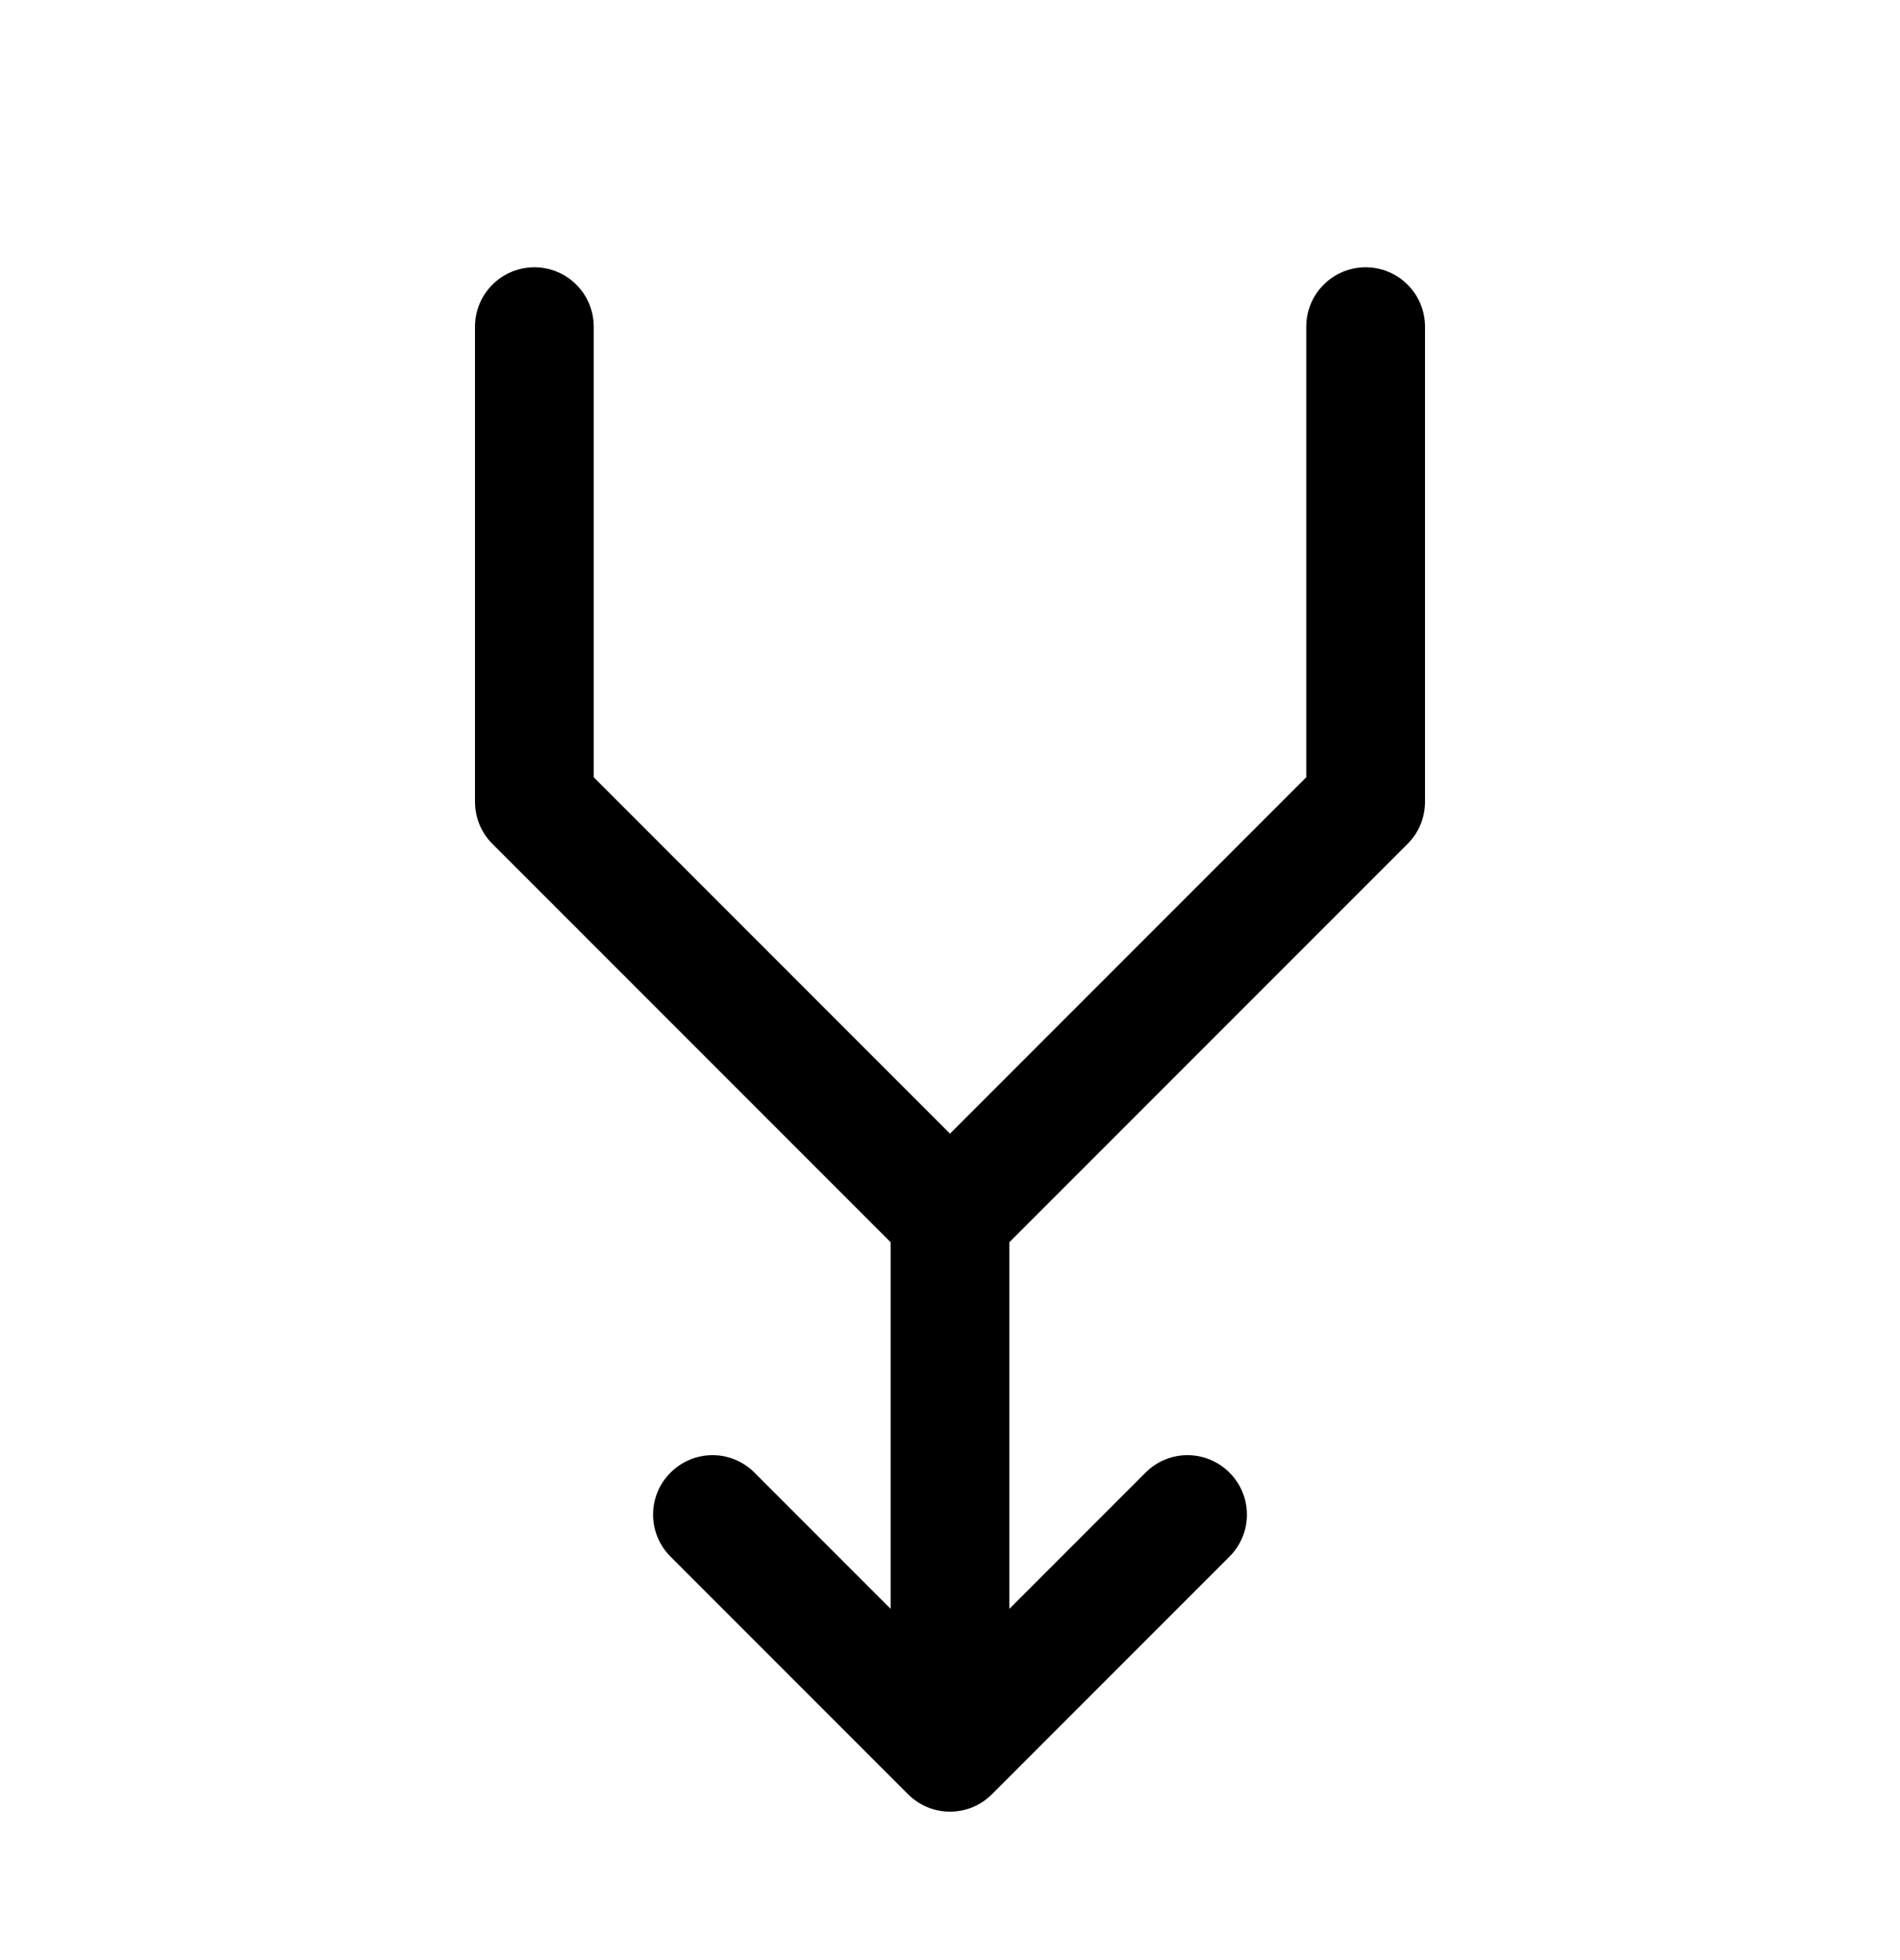 <svg xmlns="http://www.w3.org/2000/svg" fill="none" viewBox="0 0 32 33" height="33" width="32">
<path fill="black" d="M24 5.5V13.5C24 13.631 23.974 13.761 23.924 13.883C23.874 14.004 23.8 14.115 23.707 14.207L17 20.914V27.086L19.293 24.793C19.48 24.605 19.735 24.499 20 24.499C20.265 24.499 20.52 24.605 20.707 24.793C20.895 24.98 21.001 25.235 21.001 25.5C21.001 25.765 20.895 26.02 20.707 26.207L16.707 30.207C16.615 30.3 16.504 30.374 16.383 30.425C16.262 30.475 16.131 30.501 16 30.501C15.869 30.501 15.739 30.475 15.617 30.425C15.496 30.374 15.385 30.3 15.293 30.207L11.293 26.207C11.105 26.02 10.999 25.765 10.999 25.5C10.999 25.235 11.105 24.98 11.293 24.793C11.48 24.605 11.735 24.499 12 24.499C12.265 24.499 12.52 24.605 12.707 24.793L15 27.086V20.914L8.293 14.207C8.2 14.115 8.126 14.004 8.076 13.883C8.026 13.761 8 13.631 8 13.5V5.5C8 5.235 8.105 4.98 8.293 4.793C8.48 4.605 8.735 4.5 9 4.5C9.265 4.5 9.52 4.605 9.707 4.793C9.895 4.98 10 5.235 10 5.5V13.086L16 19.086L22 13.086V5.5C22 5.235 22.105 4.98 22.293 4.793C22.48 4.605 22.735 4.5 23 4.5C23.265 4.5 23.52 4.605 23.707 4.793C23.895 4.98 24 5.235 24 5.5Z"></path>
</svg>
